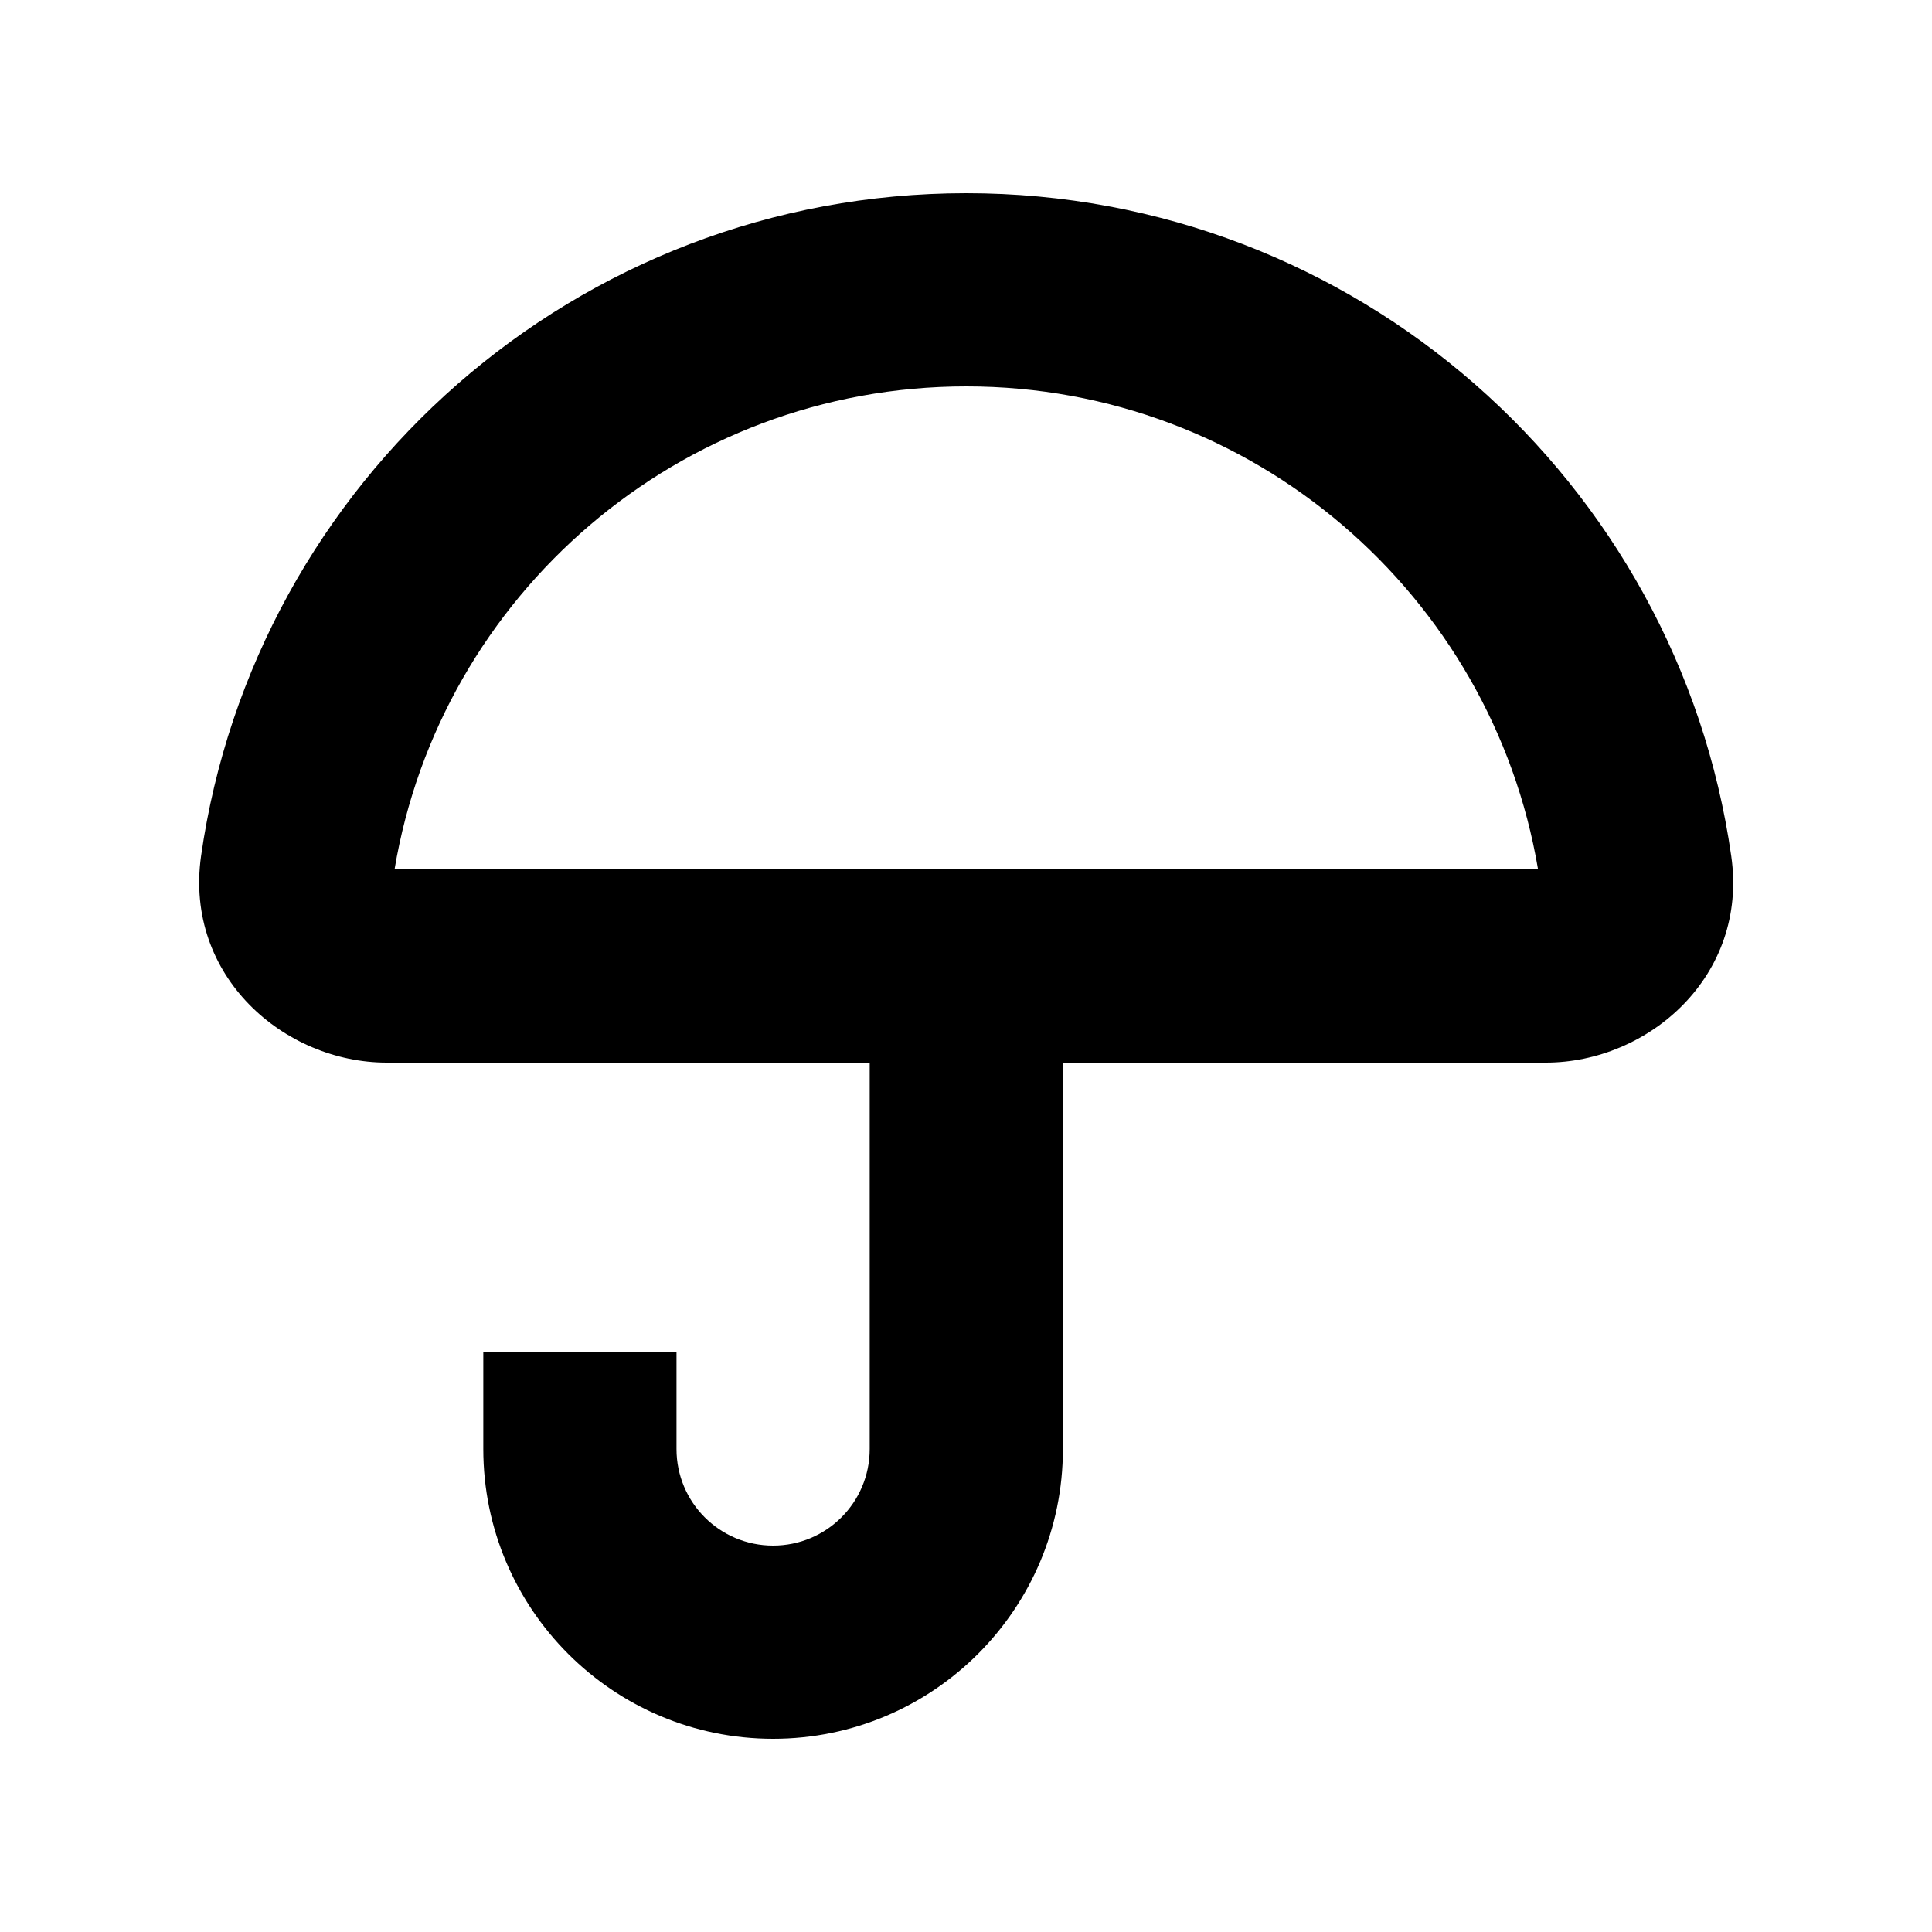 <svg xmlns="http://www.w3.org/2000/svg" viewBox="0 0 640 640"><!--! Font Awesome Pro 7.1.0 by @fontawesome - https://fontawesome.com License - https://fontawesome.com/license (Commercial License) Copyright 2025 Fonticons, Inc. --><path fill="currentColor" d="M320.1 128C415.2 128 494.2 197.2 509.5 288L130.7 288C145.9 197.2 224.9 128 320.1 128zM320.1 64C191 64 84.3 159.4 66.6 283.6C61 323.4 94.2 352 128.1 352L288.1 352L288.1 480C288.1 497.7 273.8 512 256.1 512C238.4 512 224.1 497.7 224.1 480L224.1 448L160.1 448L160.1 480C160.1 533 203.1 576 256.1 576C309.1 576 352.1 533 352.1 480L352.1 352L512.1 352C546 352 579.2 323.4 573.5 283.6C555.8 159.4 449.1 64 320.1 64z"/></svg>